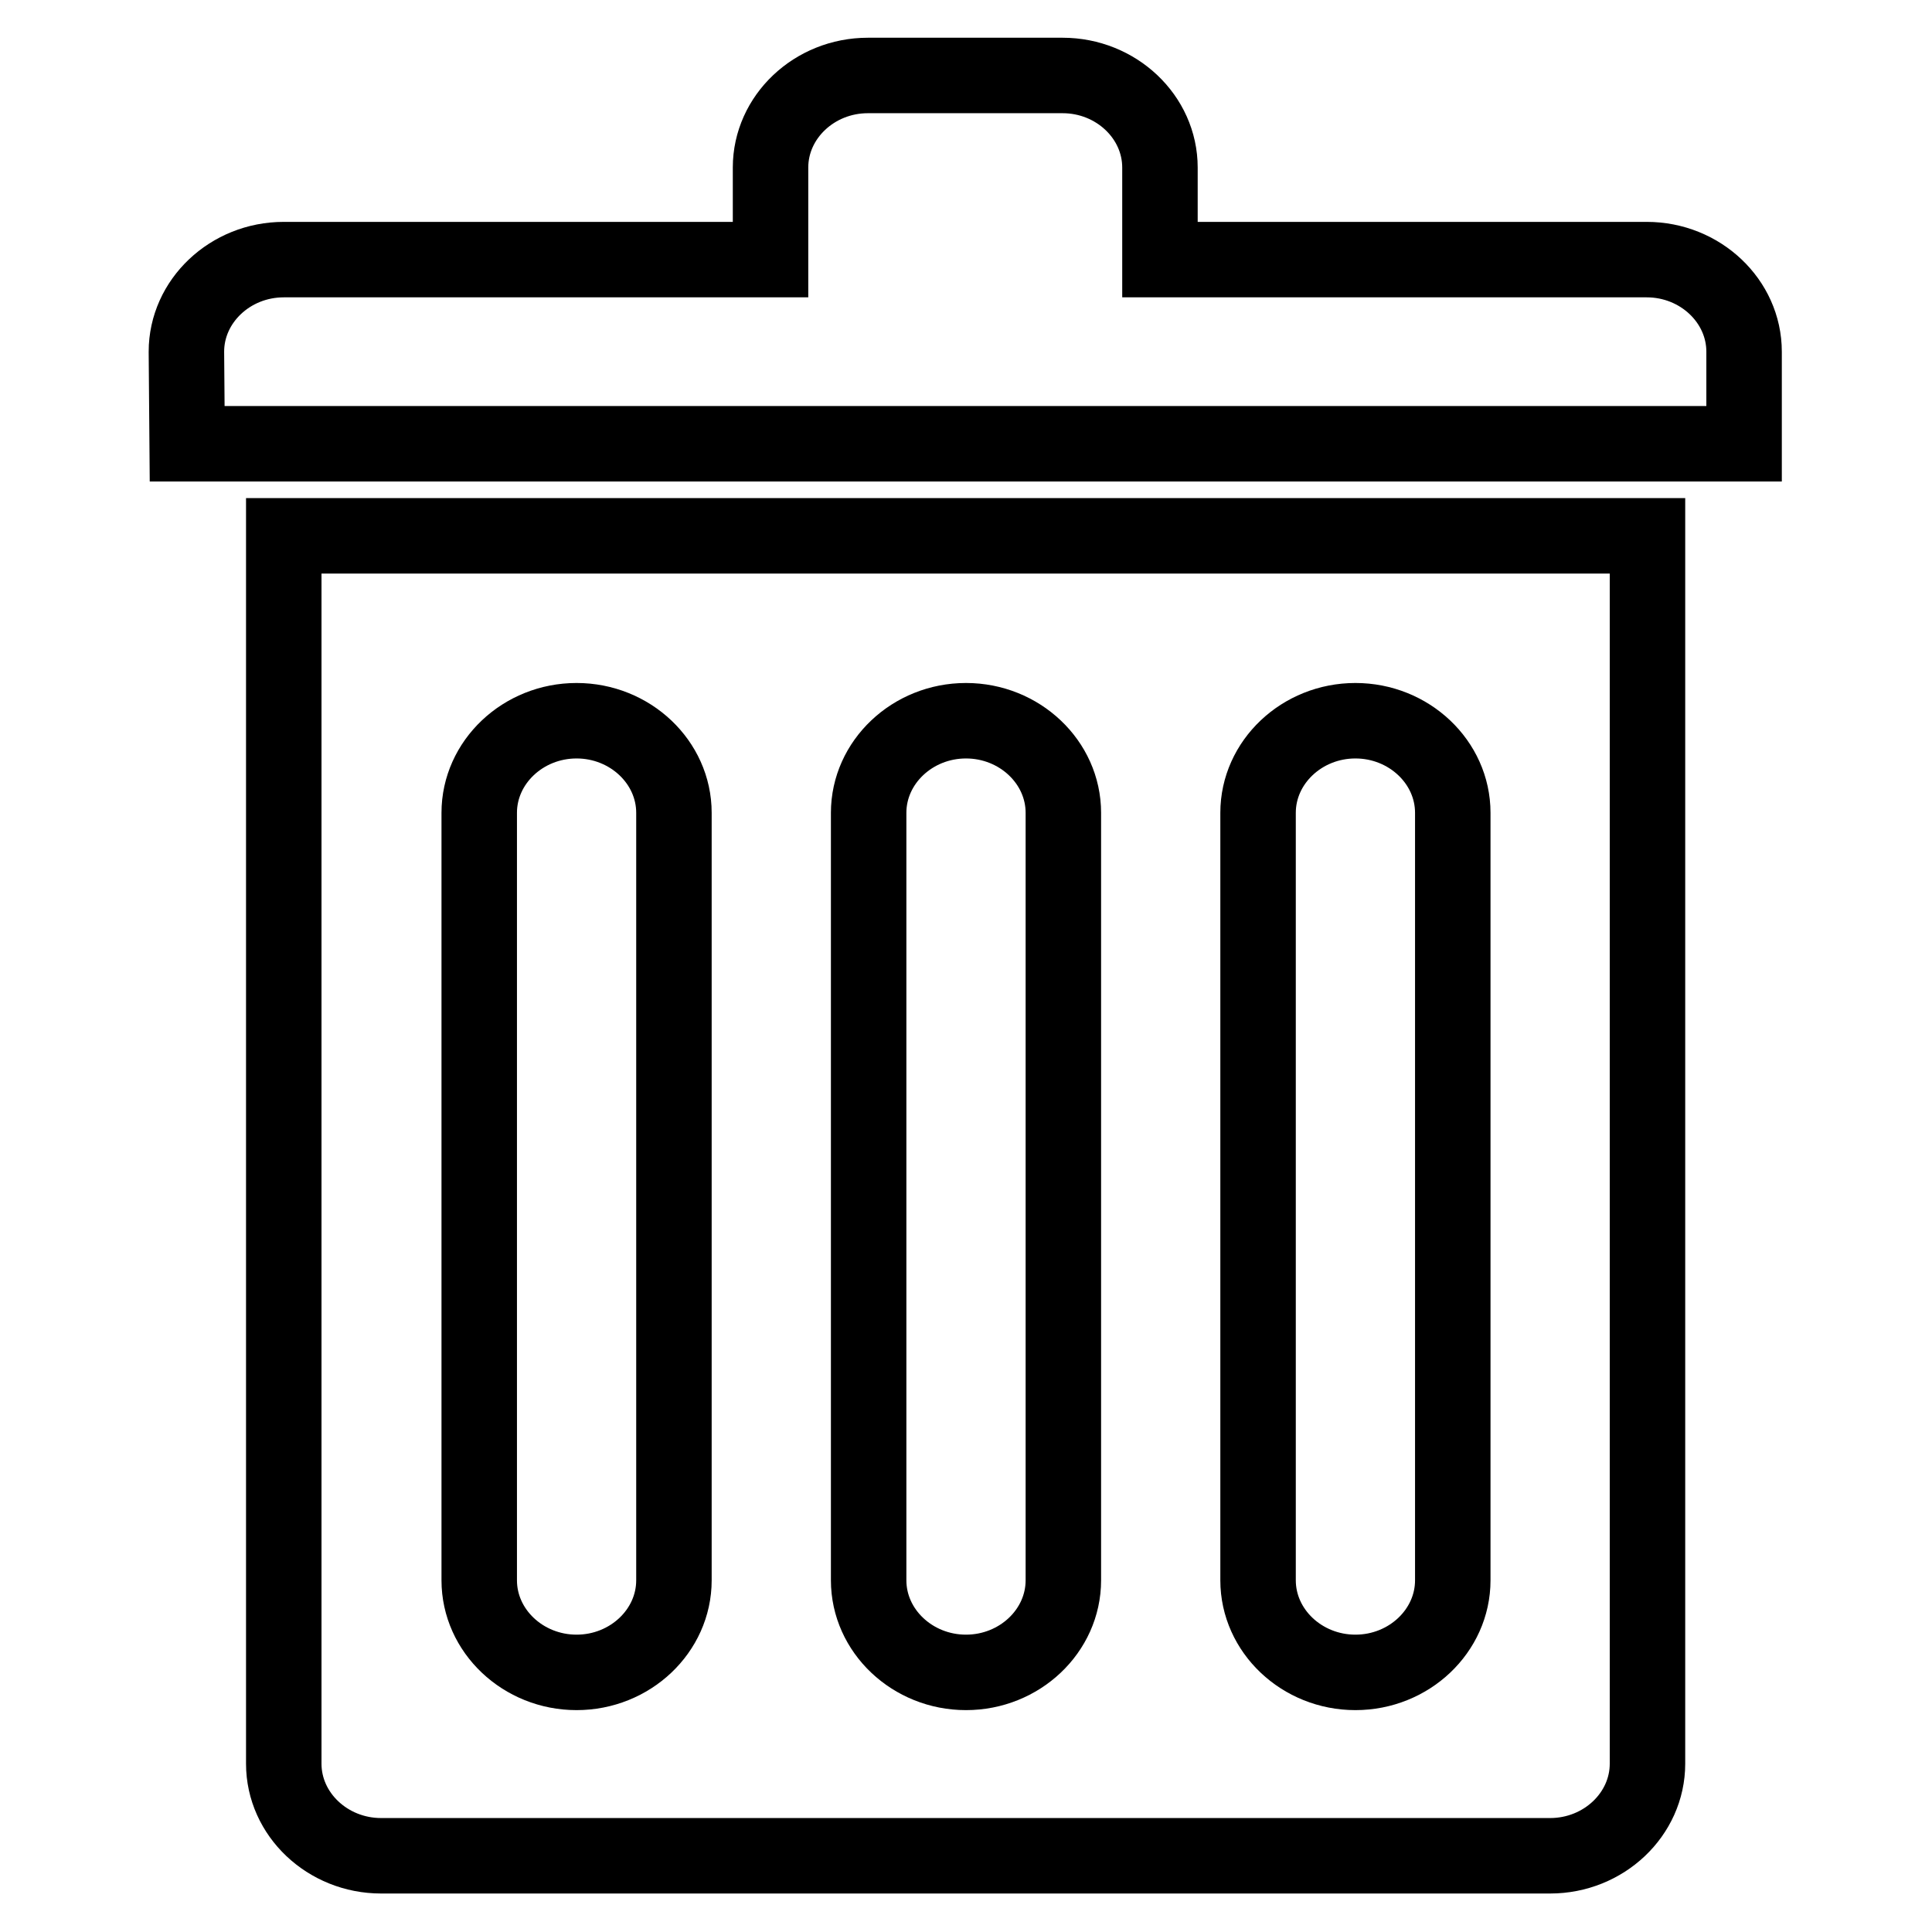 <?xml version="1.0" encoding="utf-8"?>
<!-- Svg Vector Icons : http://www.onlinewebfonts.com/icon -->
<!DOCTYPE svg PUBLIC "-//W3C//DTD SVG 1.1//EN" "http://www.w3.org/Graphics/SVG/1.1/DTD/svg11.dtd">
<svg version="1.1" xmlns="http://www.w3.org/2000/svg" xmlns:xlink="http://www.w3.org/1999/xlink" x="0px" y="0px" viewBox="0 0 256 256" enable-background="new 0 0 256 256" xml:space="preserve">
<g><g><path stroke-width="10" fill-opacity="0" stroke="#000000"  d="M24.7,46.6c0-6.7,5.8-12.2,12.9-12.2h64.5V22.2c0-6.7,5.8-12.2,12.9-12.2h25.8c7.1,0,12.9,5.5,12.9,12.2v12.2h64.5c7.1,0,12.9,5.5,12.9,12.2v12.2H24.8L24.7,46.6L24.7,46.6z M218.3,83.2v24.4v126.1c0,6.7-5.8,12.2-12.9,12.2H50.5c-7.1,0-12.9-5.5-12.9-12.2V107.7V83.2V71h180.7L218.3,83.2L218.3,83.2z M89.3,107.7c0-6.7-5.8-12.2-12.9-12.2s-12.9,5.5-12.9,12.2v101.7c0,6.7,5.8,12.2,12.9,12.2s12.9-5.5,12.9-12.2V107.7z M140.9,107.7c0-6.7-5.8-12.2-12.9-12.2c-7.1,0-12.9,5.5-12.9,12.2v101.7c0,6.7,5.8,12.2,12.9,12.2c7.1,0,12.9-5.5,12.9-12.2V107.7z M192.5,107.7c0-6.7-5.8-12.2-12.9-12.2c-7.1,0-12.9,5.5-12.9,12.2v101.7c0,6.7,5.8,12.2,12.9,12.2c7.1,0,12.9-5.5,12.9-12.2V107.7L192.5,107.7z"/></g></g>
</svg>